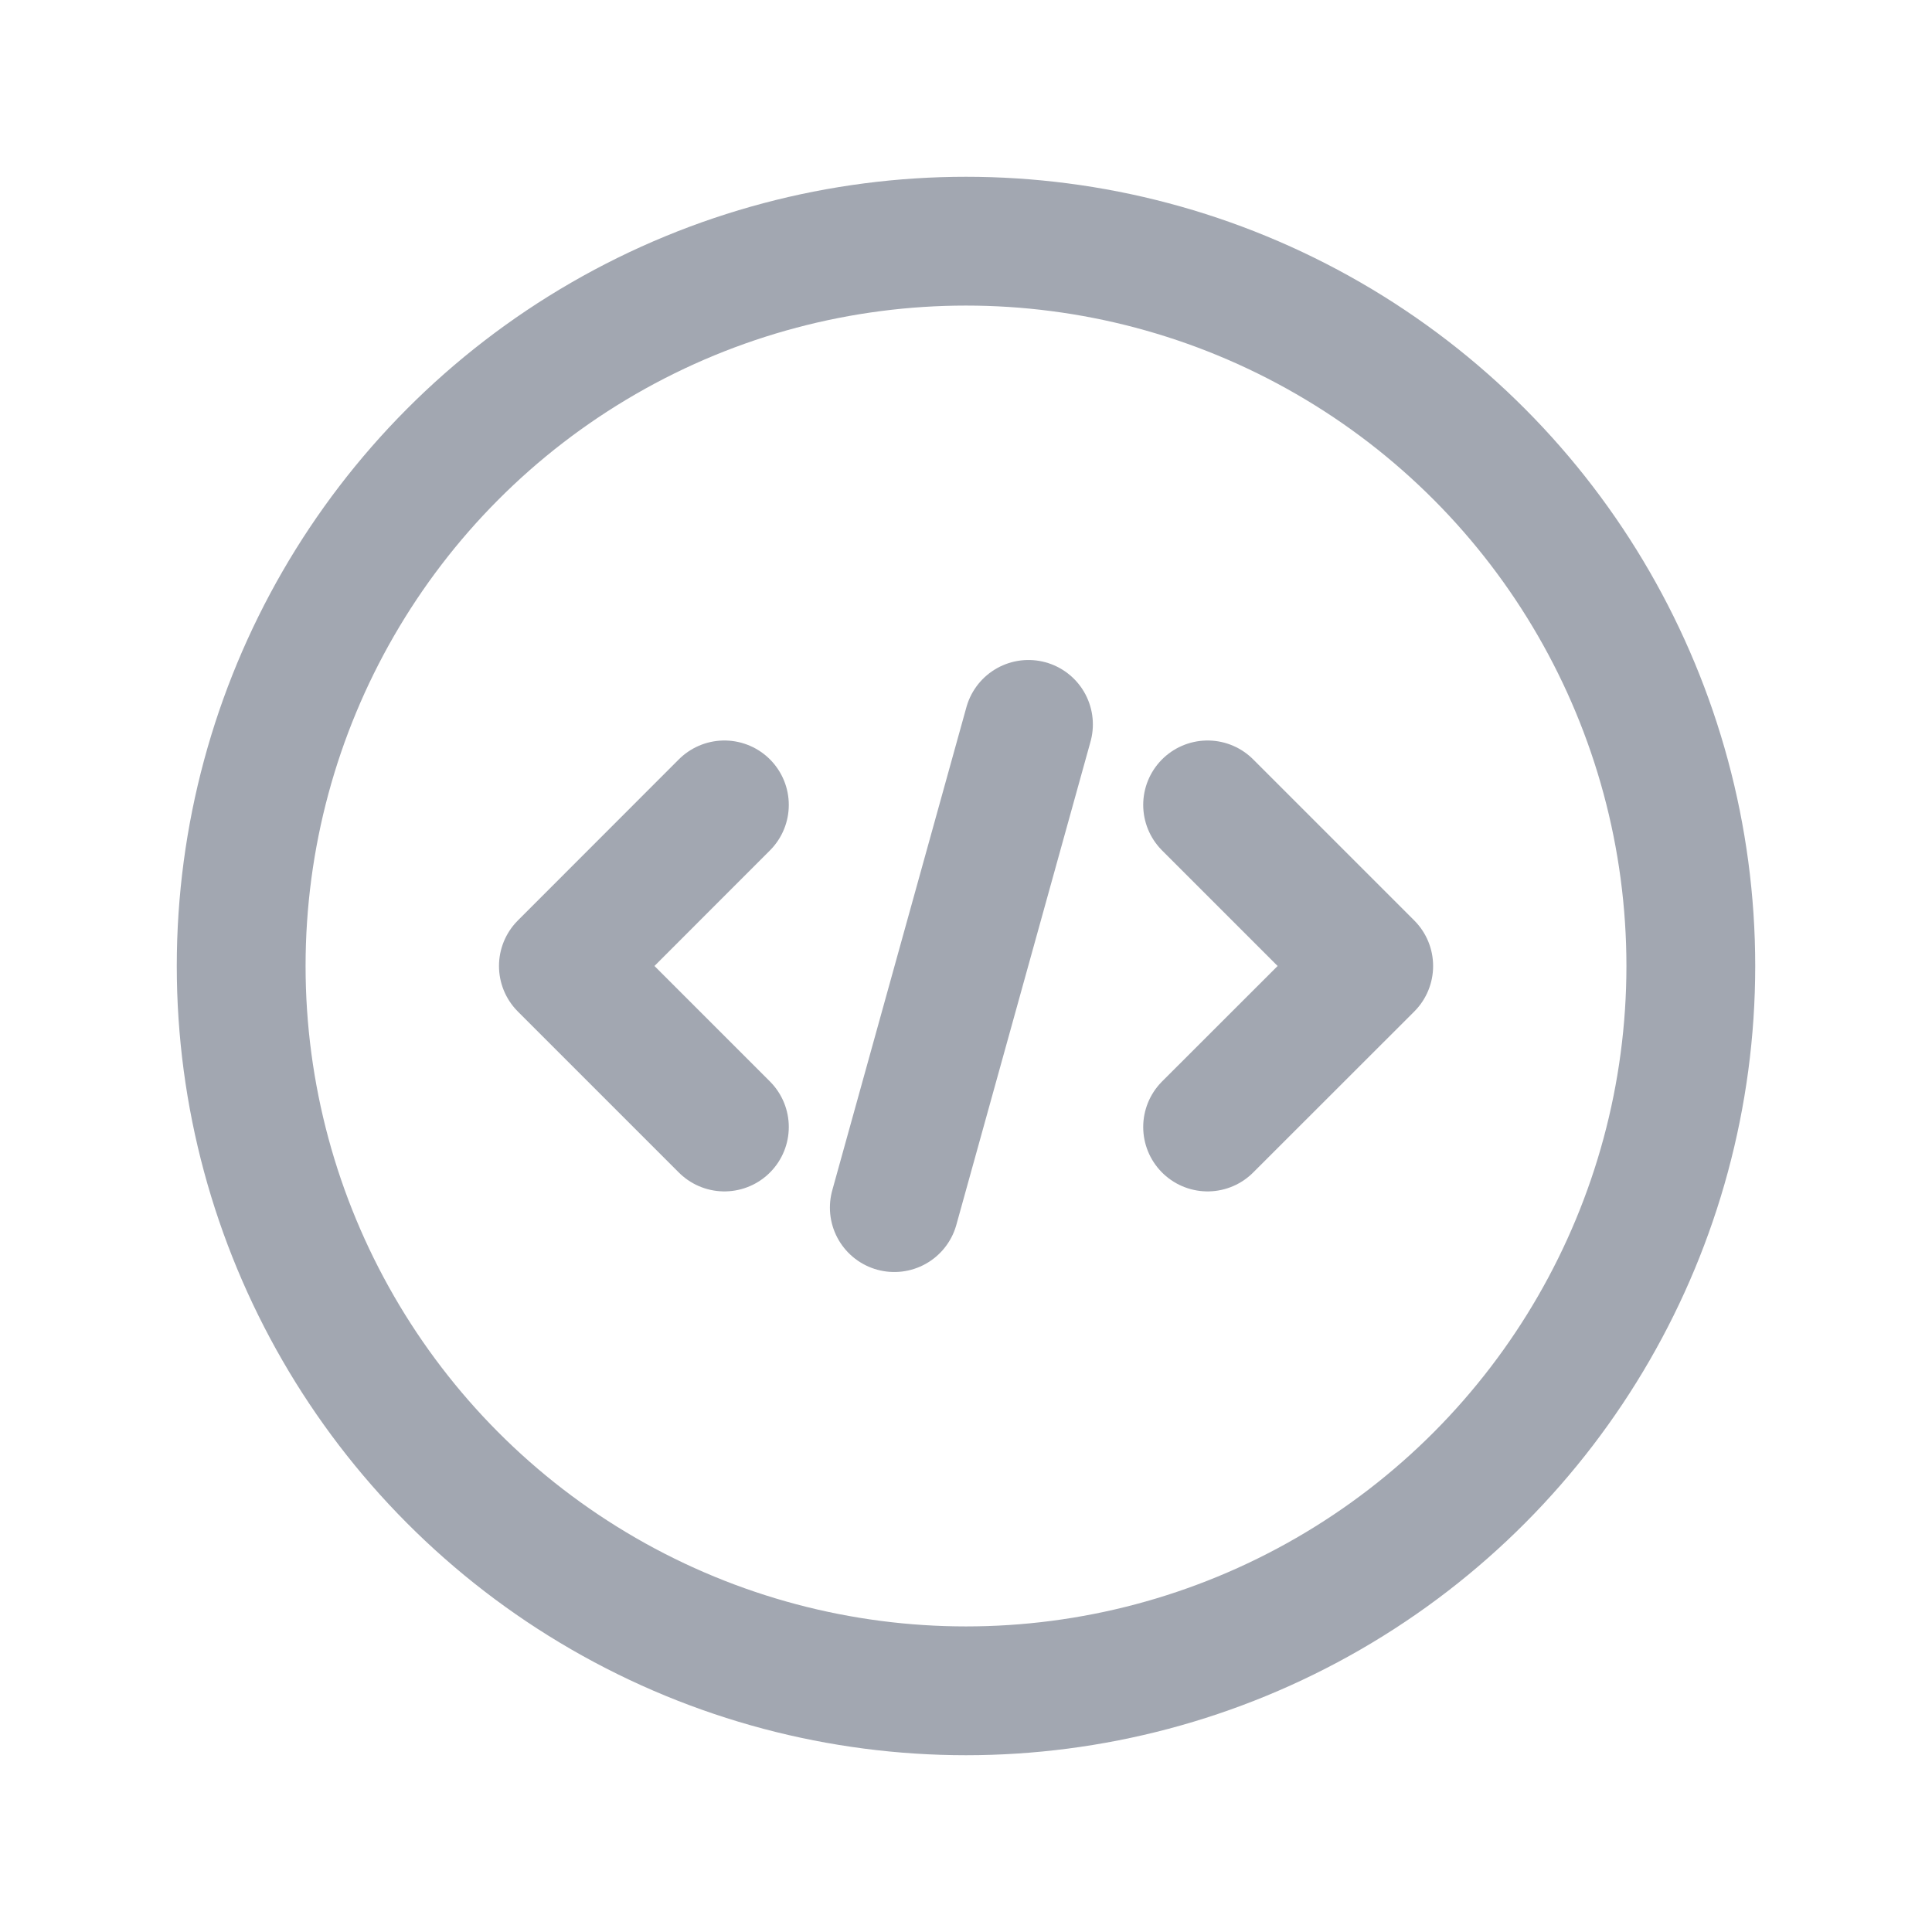 <svg width="18" height="18" viewBox="0 0 18 18" fill="none" xmlns="http://www.w3.org/2000/svg">
<path d="M6.749 10.5L5.249 9L6.749 7.499" stroke="#A2A7B1" stroke-width="1.2" stroke-linecap="round" stroke-linejoin="round"/>
<path d="M11.251 7.499L12.752 9L11.251 10.5" stroke="#A2A7B1" stroke-width="1.2" stroke-linecap="round" stroke-linejoin="round"/>
<circle cx="9" cy="9" r="6.753" stroke="#A2A7B1" stroke-width="1.2" stroke-linecap="round" stroke-linejoin="round"/>
<path d="M9.582 6.749L8.332 11.251" stroke="#A2A7B1" stroke-width="1.2" stroke-linecap="round" stroke-linejoin="round"/>
</svg>
